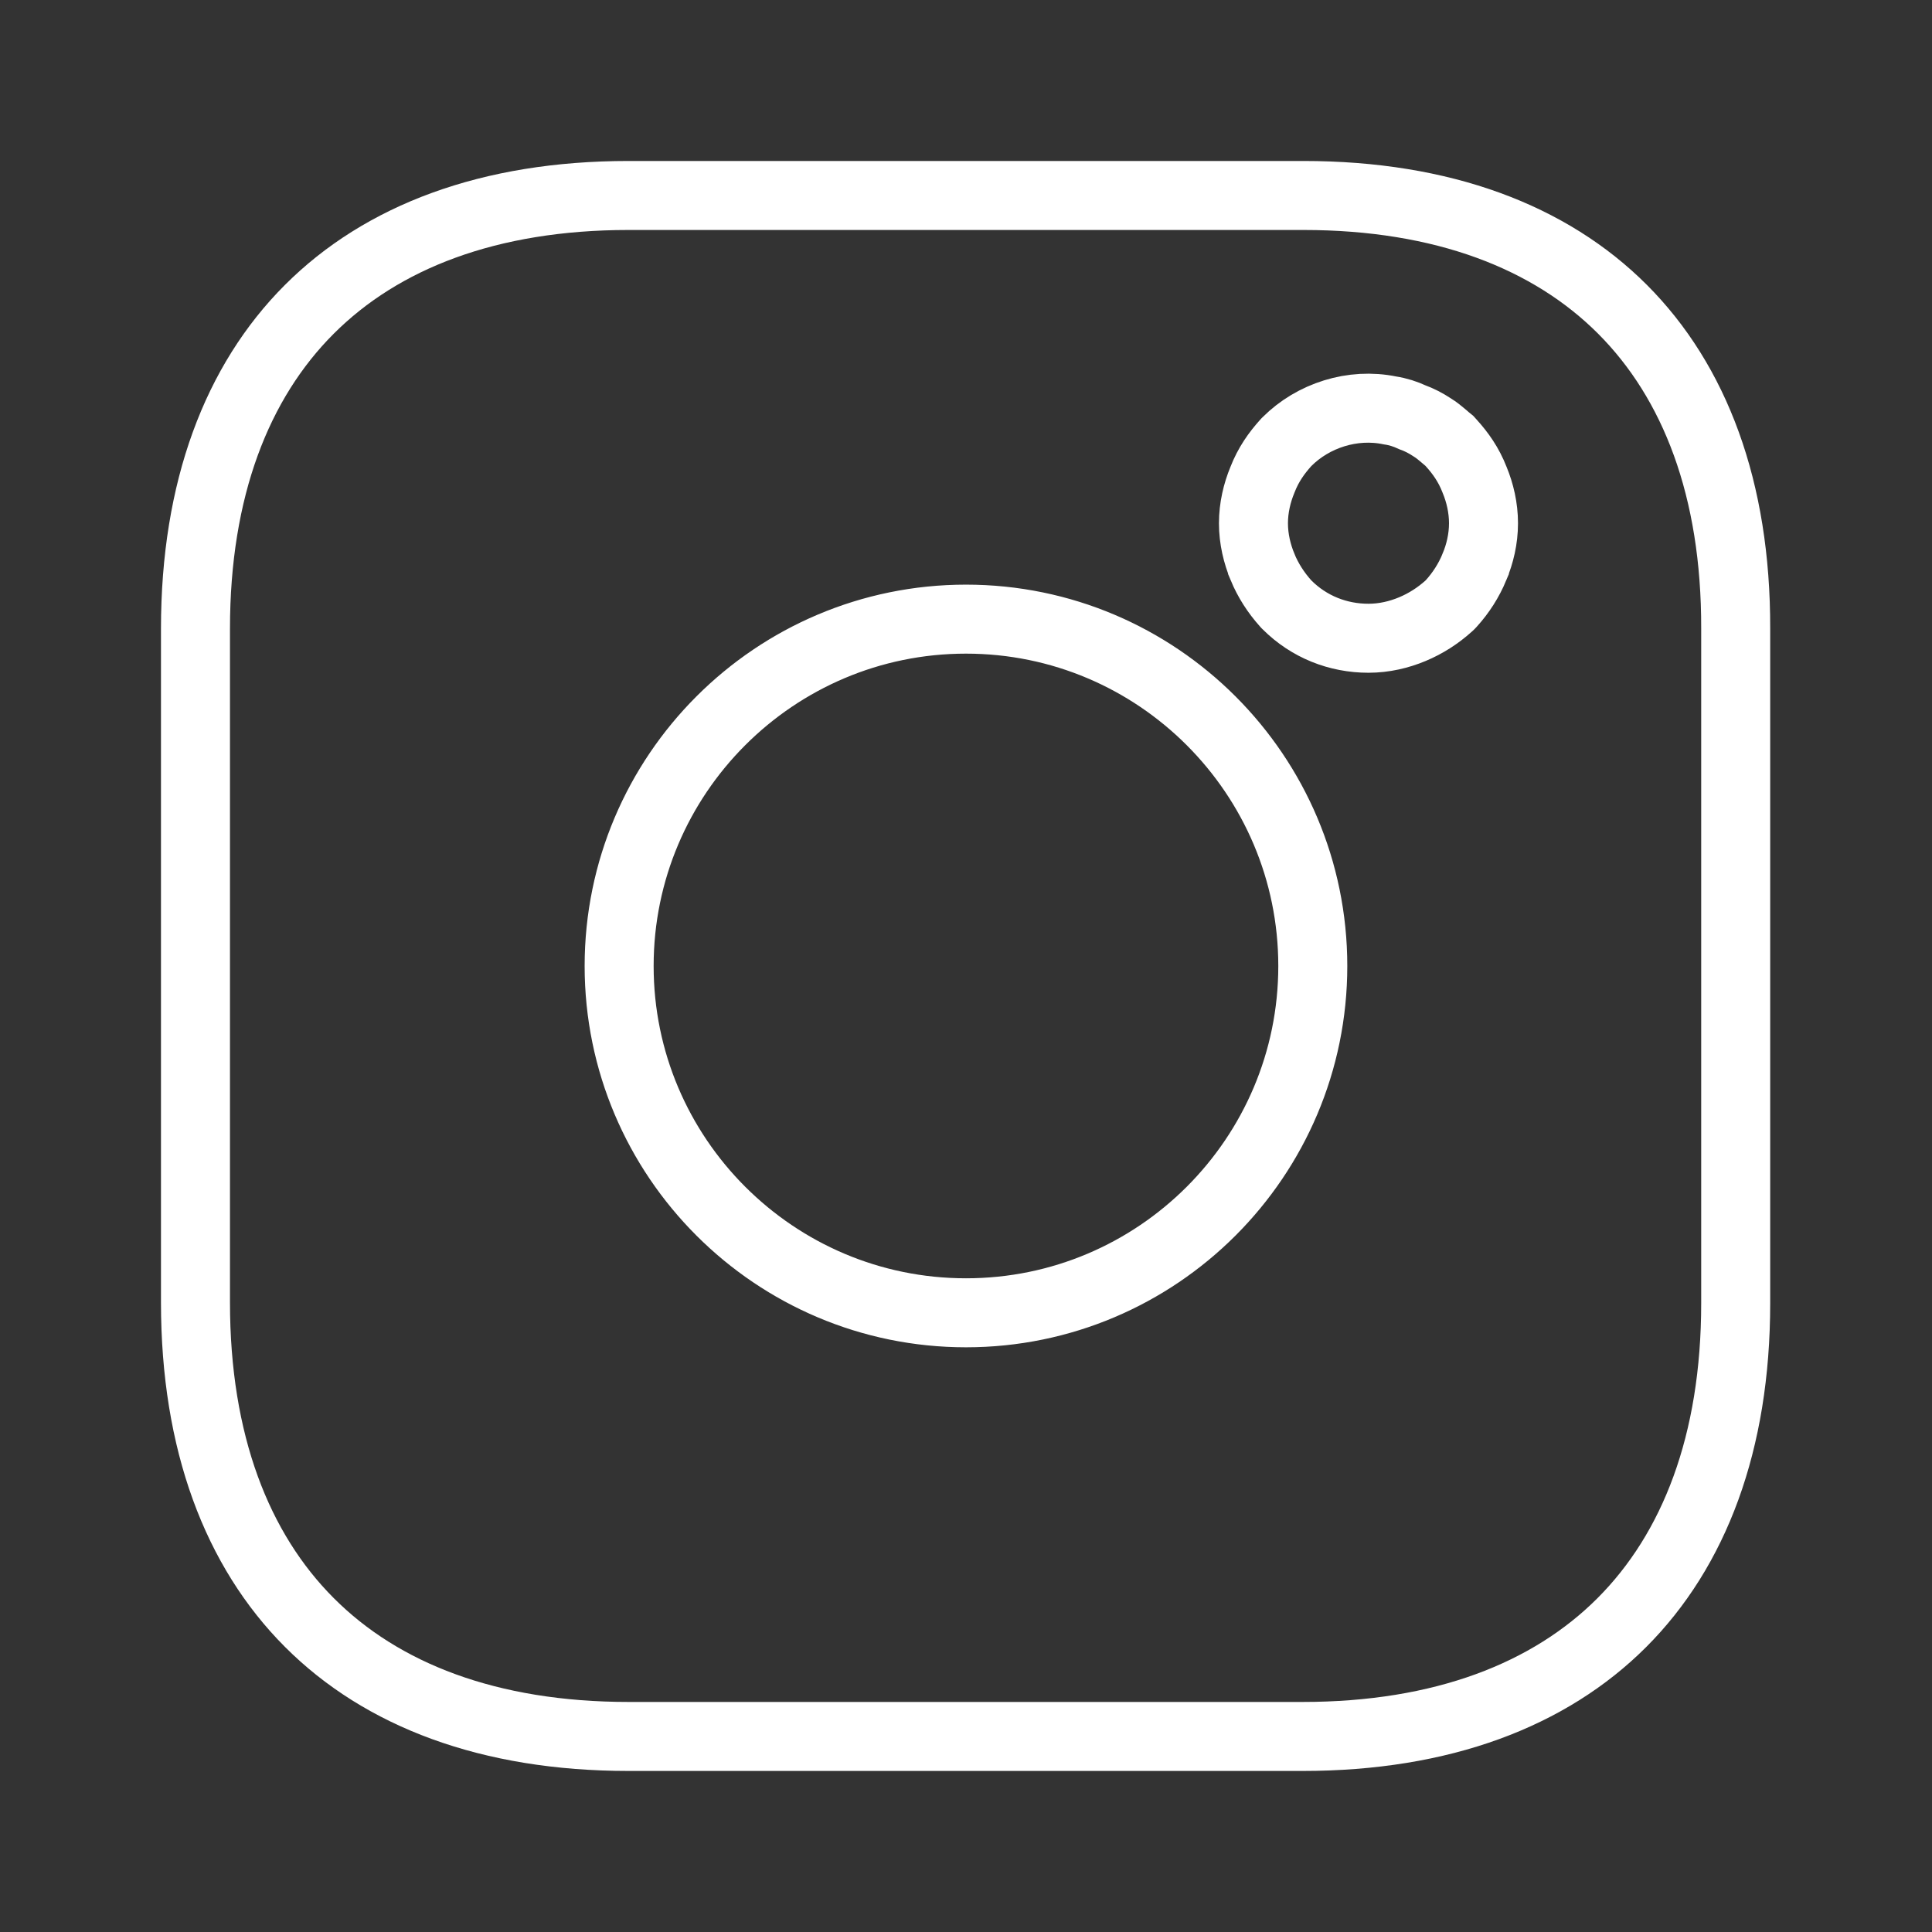 <svg width="28" height="28" viewBox="0 0 28 28" fill="none" xmlns="http://www.w3.org/2000/svg">
<rect x="0" y="0" width="28" height="28" fill="#333333" stroke="none"/>
<path d="M25.155 9.11V9.111V18.888C25.155 20.912 24.553 22.467 23.505 23.516C22.456 24.565 20.9 25.166 18.877 25.166H9.111C7.088 25.166 5.532 24.565 4.484 23.515C3.435 22.465 2.833 20.906 2.833 18.876V9.111C2.833 7.087 3.434 5.532 4.483 4.483C5.532 3.434 7.088 2.833 9.111 2.833H18.888C20.912 2.833 22.467 3.434 23.515 4.483C24.562 5.532 25.16 7.086 25.155 9.11ZM21.368 8.219L21.368 8.218C21.448 8.027 21.5 7.811 21.5 7.583C21.5 7.358 21.449 7.143 21.371 6.954C21.285 6.732 21.165 6.566 21.033 6.42L21.006 6.39L20.974 6.364C20.961 6.354 20.953 6.347 20.94 6.335C20.93 6.327 20.917 6.316 20.898 6.299C20.867 6.273 20.817 6.231 20.755 6.193C20.666 6.134 20.57 6.084 20.468 6.047C20.369 6.001 20.263 5.966 20.144 5.948C19.602 5.836 19.03 6.022 18.651 6.401L18.642 6.41L18.633 6.42C18.502 6.566 18.382 6.732 18.296 6.954C18.218 7.143 18.166 7.358 18.166 7.583C18.166 7.811 18.219 8.027 18.298 8.218L18.298 8.219C18.379 8.413 18.492 8.589 18.633 8.746L18.642 8.756L18.651 8.765C18.97 9.084 19.39 9.25 19.833 9.25C20.061 9.25 20.278 9.198 20.469 9.118C20.663 9.037 20.839 8.924 20.996 8.783L21.015 8.765L21.033 8.746C21.175 8.589 21.287 8.413 21.368 8.219ZM8.973 14C8.973 16.773 11.227 19.026 14 19.026C16.773 19.026 19.026 16.773 19.026 14C19.026 11.227 16.773 8.973 14 8.973C11.227 8.973 8.973 11.227 8.973 14Z" stroke="white"/>
</svg>
